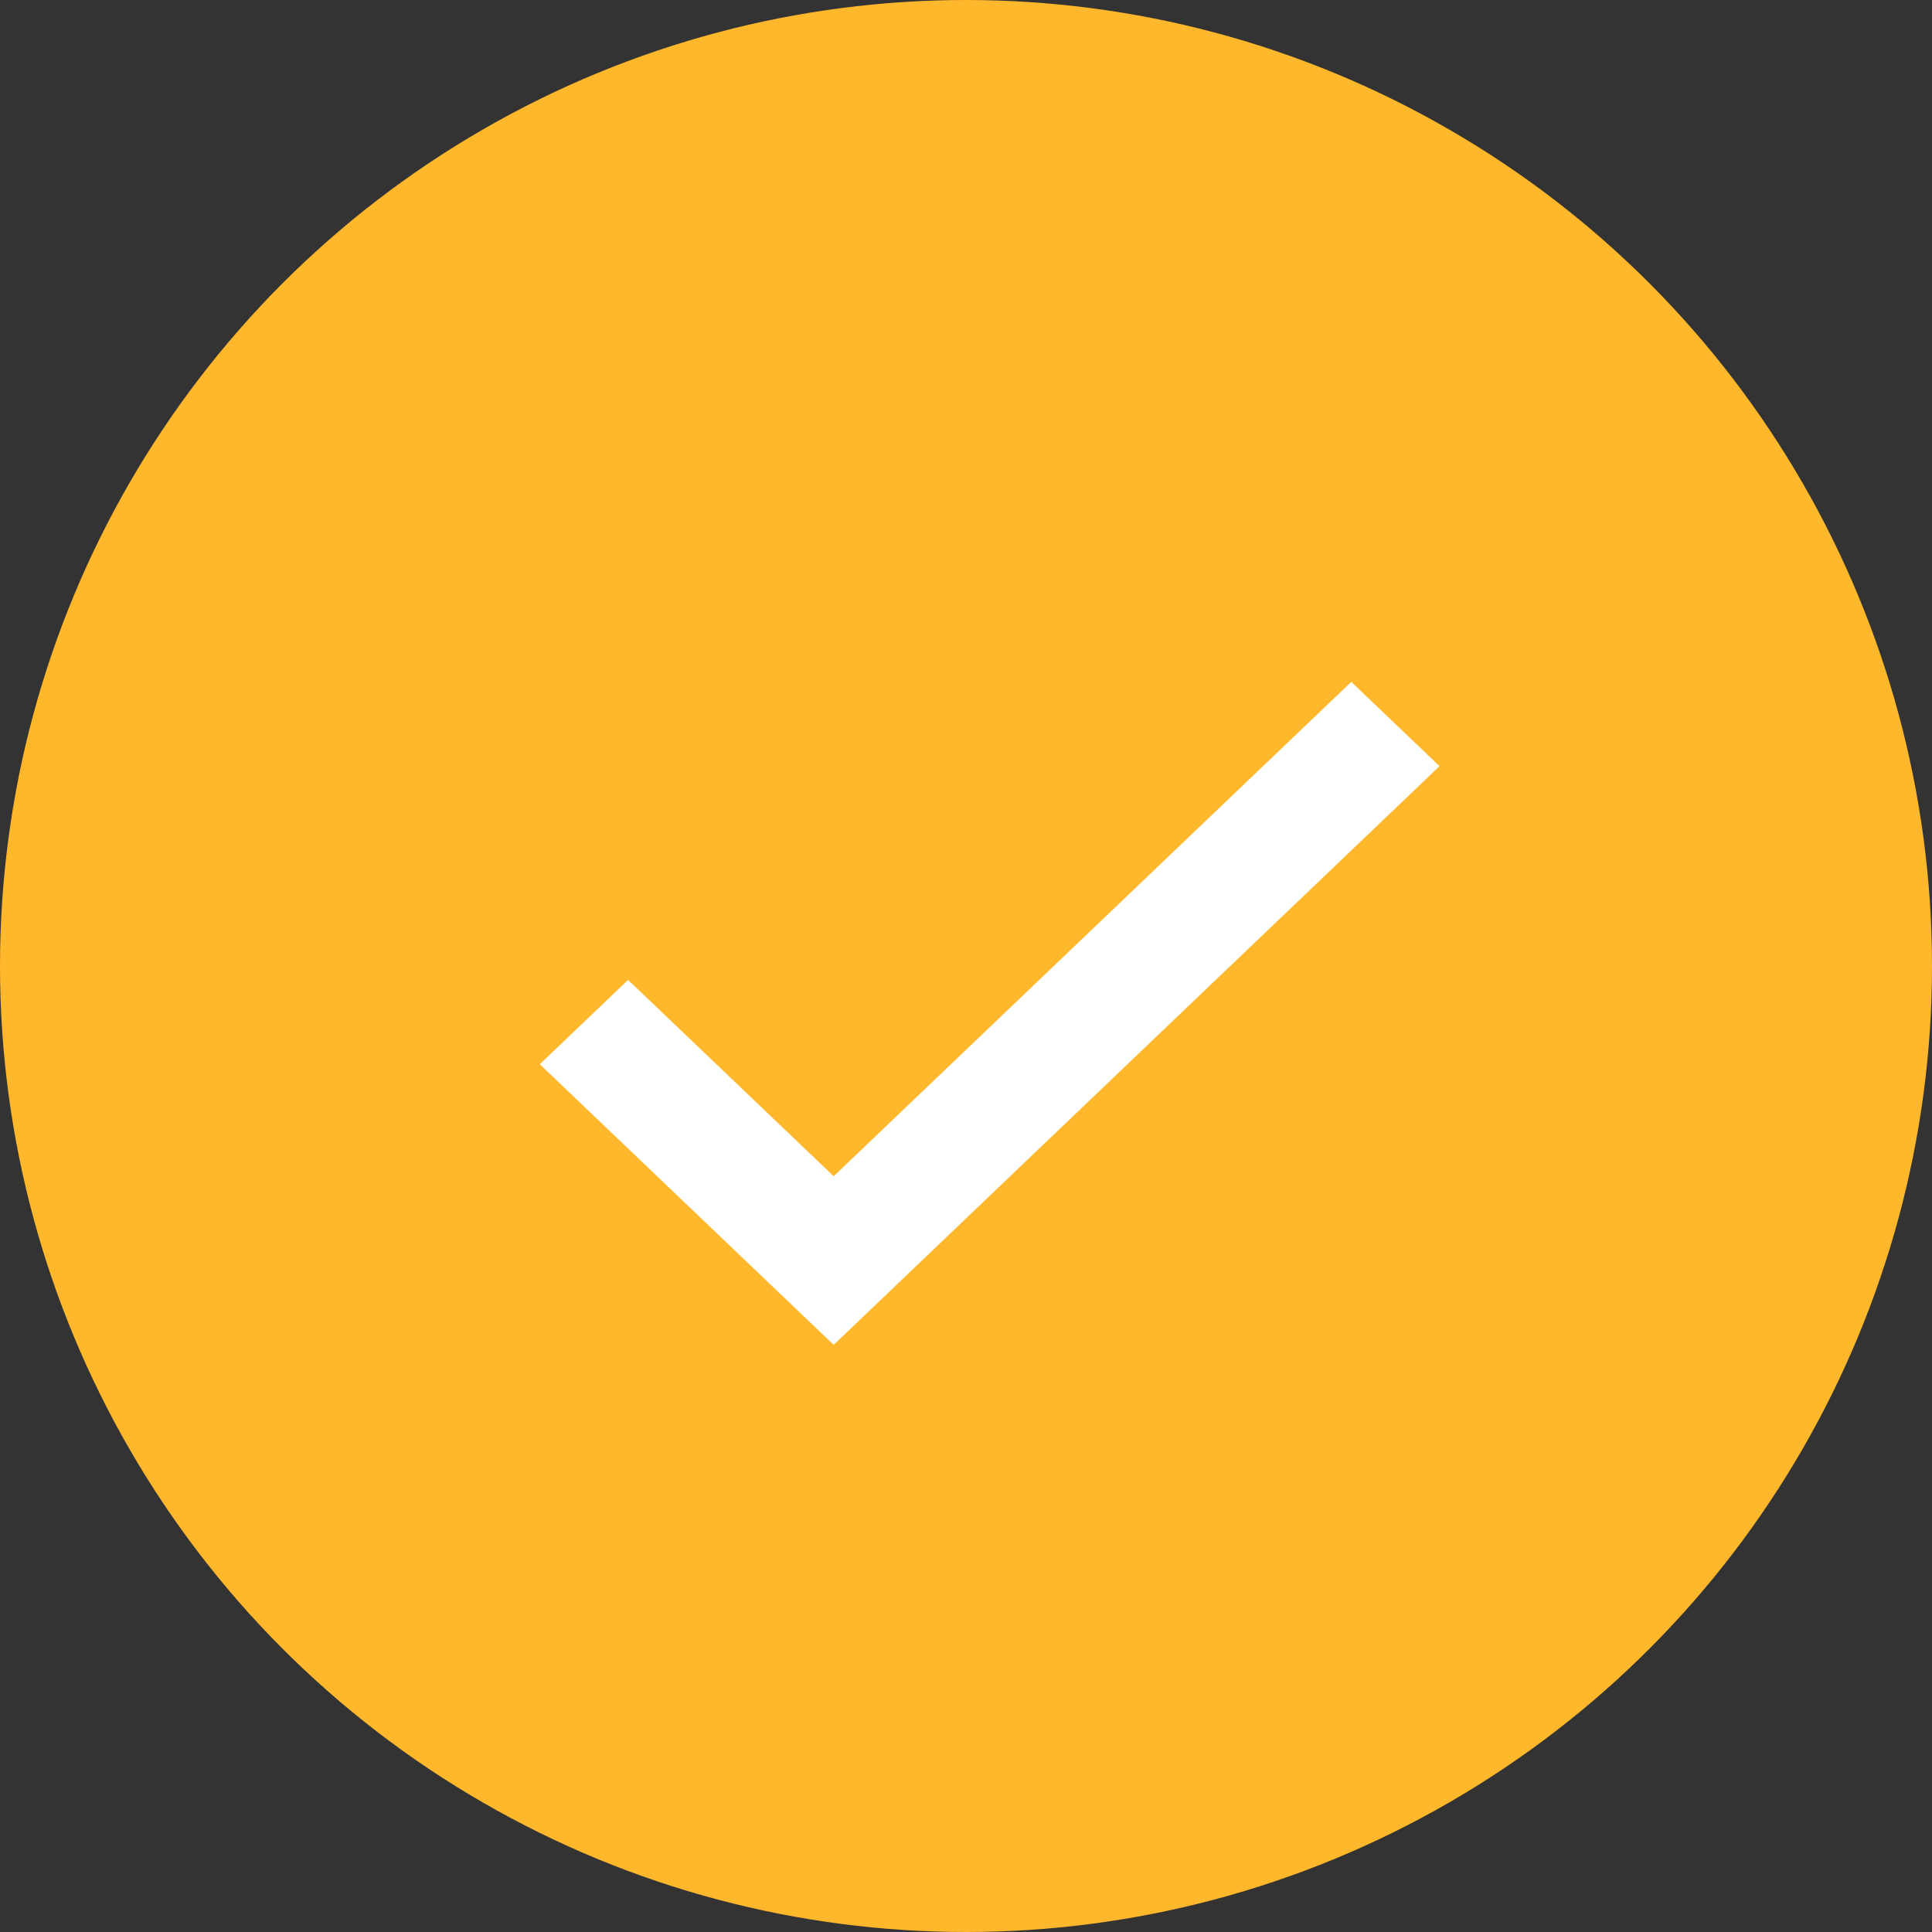 <svg xmlns="http://www.w3.org/2000/svg" width="34" height="34" viewBox="0 0 34 34" fill="none"><rect x="0" y="0" width="34" height="34" fill="#333333" stroke="none"/><circle cx="17" cy="17" r="17" fill="#FFB72C"></circle><path d="M14.671 20.7L11.053 17.245L9.5 18.729L14.671 23.667L25.333 13.483L23.78 12L14.671 20.7Z" fill="white"></path></svg>